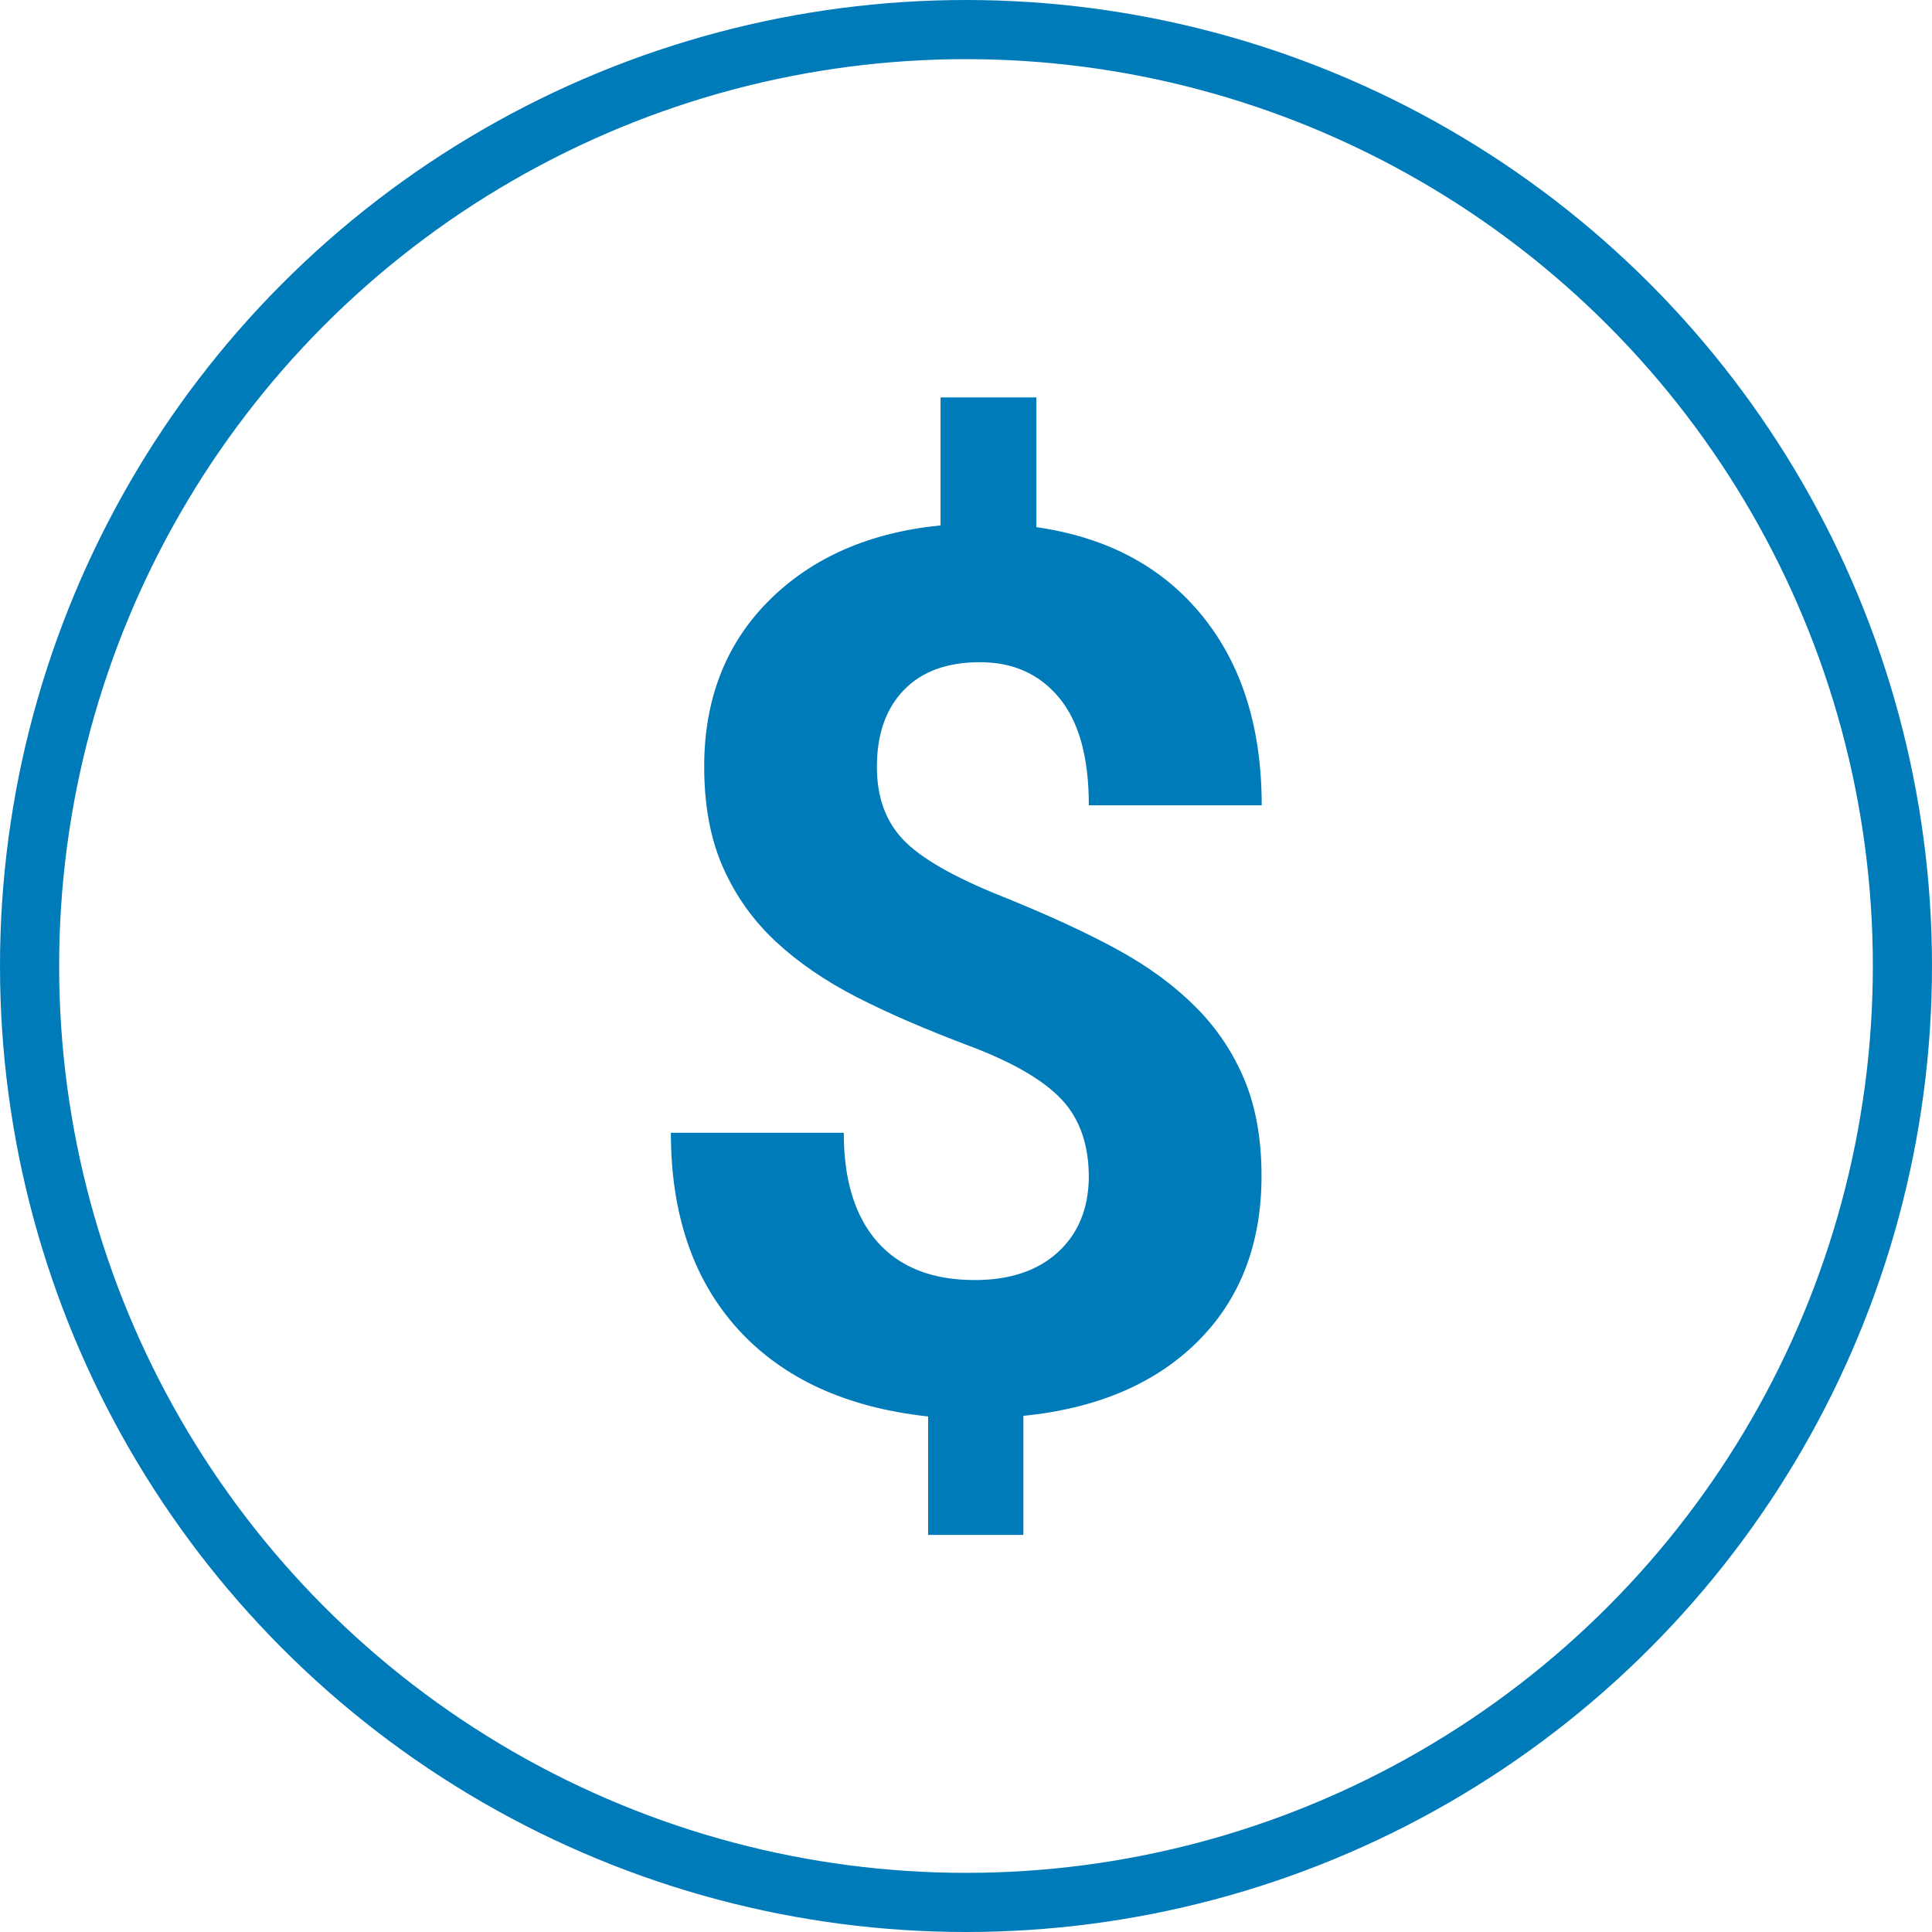 <?xml version="1.0" encoding="utf-8"?>
<!-- Generator: Adobe Illustrator 28.2.0, SVG Export Plug-In . SVG Version: 6.00 Build 0)  -->
<svg version="1.1" id="Layer_1" xmlns="http://www.w3.org/2000/svg" xmlns:xlink="http://www.w3.org/1999/xlink" x="0px" y="0px"
	 viewBox="0 0 98 98" style="enable-background:new 0 0 98 98;" xml:space="preserve">
<style type="text/css">
	.st0{fill:none;stroke:#007BBA;stroke-width:3;stroke-linecap:round;stroke-linejoin:round;stroke-miterlimit:10;}
	.st1{fill:#007BBA;}
</style>
<circle class="st0" cx="49" cy="49" r="47.5"/>
<path class="st1" d="M53.66,63.52c-1.03,0.94-2.44,1.41-4.22,1.41c-2.14,0-3.79-0.64-4.93-1.93c-1.14-1.29-1.71-3.13-1.71-5.54
	h-8.77c0,4.15,1.14,7.47,3.41,9.97c2.28,2.5,5.49,3.97,9.64,4.42v6.01h4.83v-6.04c3.76-0.38,6.72-1.65,8.86-3.79
	s3.22-4.94,3.22-8.38c0-1.84-0.28-3.45-0.85-4.84c-0.57-1.38-1.39-2.62-2.46-3.7c-1.07-1.08-2.39-2.06-3.94-2.91
	c-1.56-0.86-3.55-1.78-5.96-2.75c-2.42-0.97-4.07-1.92-4.96-2.85c-0.89-0.93-1.34-2.16-1.34-3.7c0-1.66,0.46-2.96,1.37-3.9
	c0.91-0.94,2.19-1.41,3.86-1.41c1.68,0,3.02,0.6,4.02,1.81s1.5,3.02,1.5,5.45h8.77c0-3.94-1.01-7.15-3.03-9.63
	c-2.02-2.48-4.83-3.97-8.4-4.48v-6.58h-4.86v6.49c-3.62,0.36-6.53,1.64-8.71,3.82s-3.28,4.99-3.28,8.41c0,1.99,0.32,3.69,0.96,5.13
	s1.53,2.69,2.67,3.75c1.14,1.06,2.51,2,4.11,2.82c1.6,0.82,3.5,1.64,5.7,2.47c2.21,0.83,3.77,1.74,4.69,2.72
	c0.92,0.98,1.38,2.3,1.38,3.96C55.21,61.31,54.69,62.58,53.66,63.52"/>
</svg>
